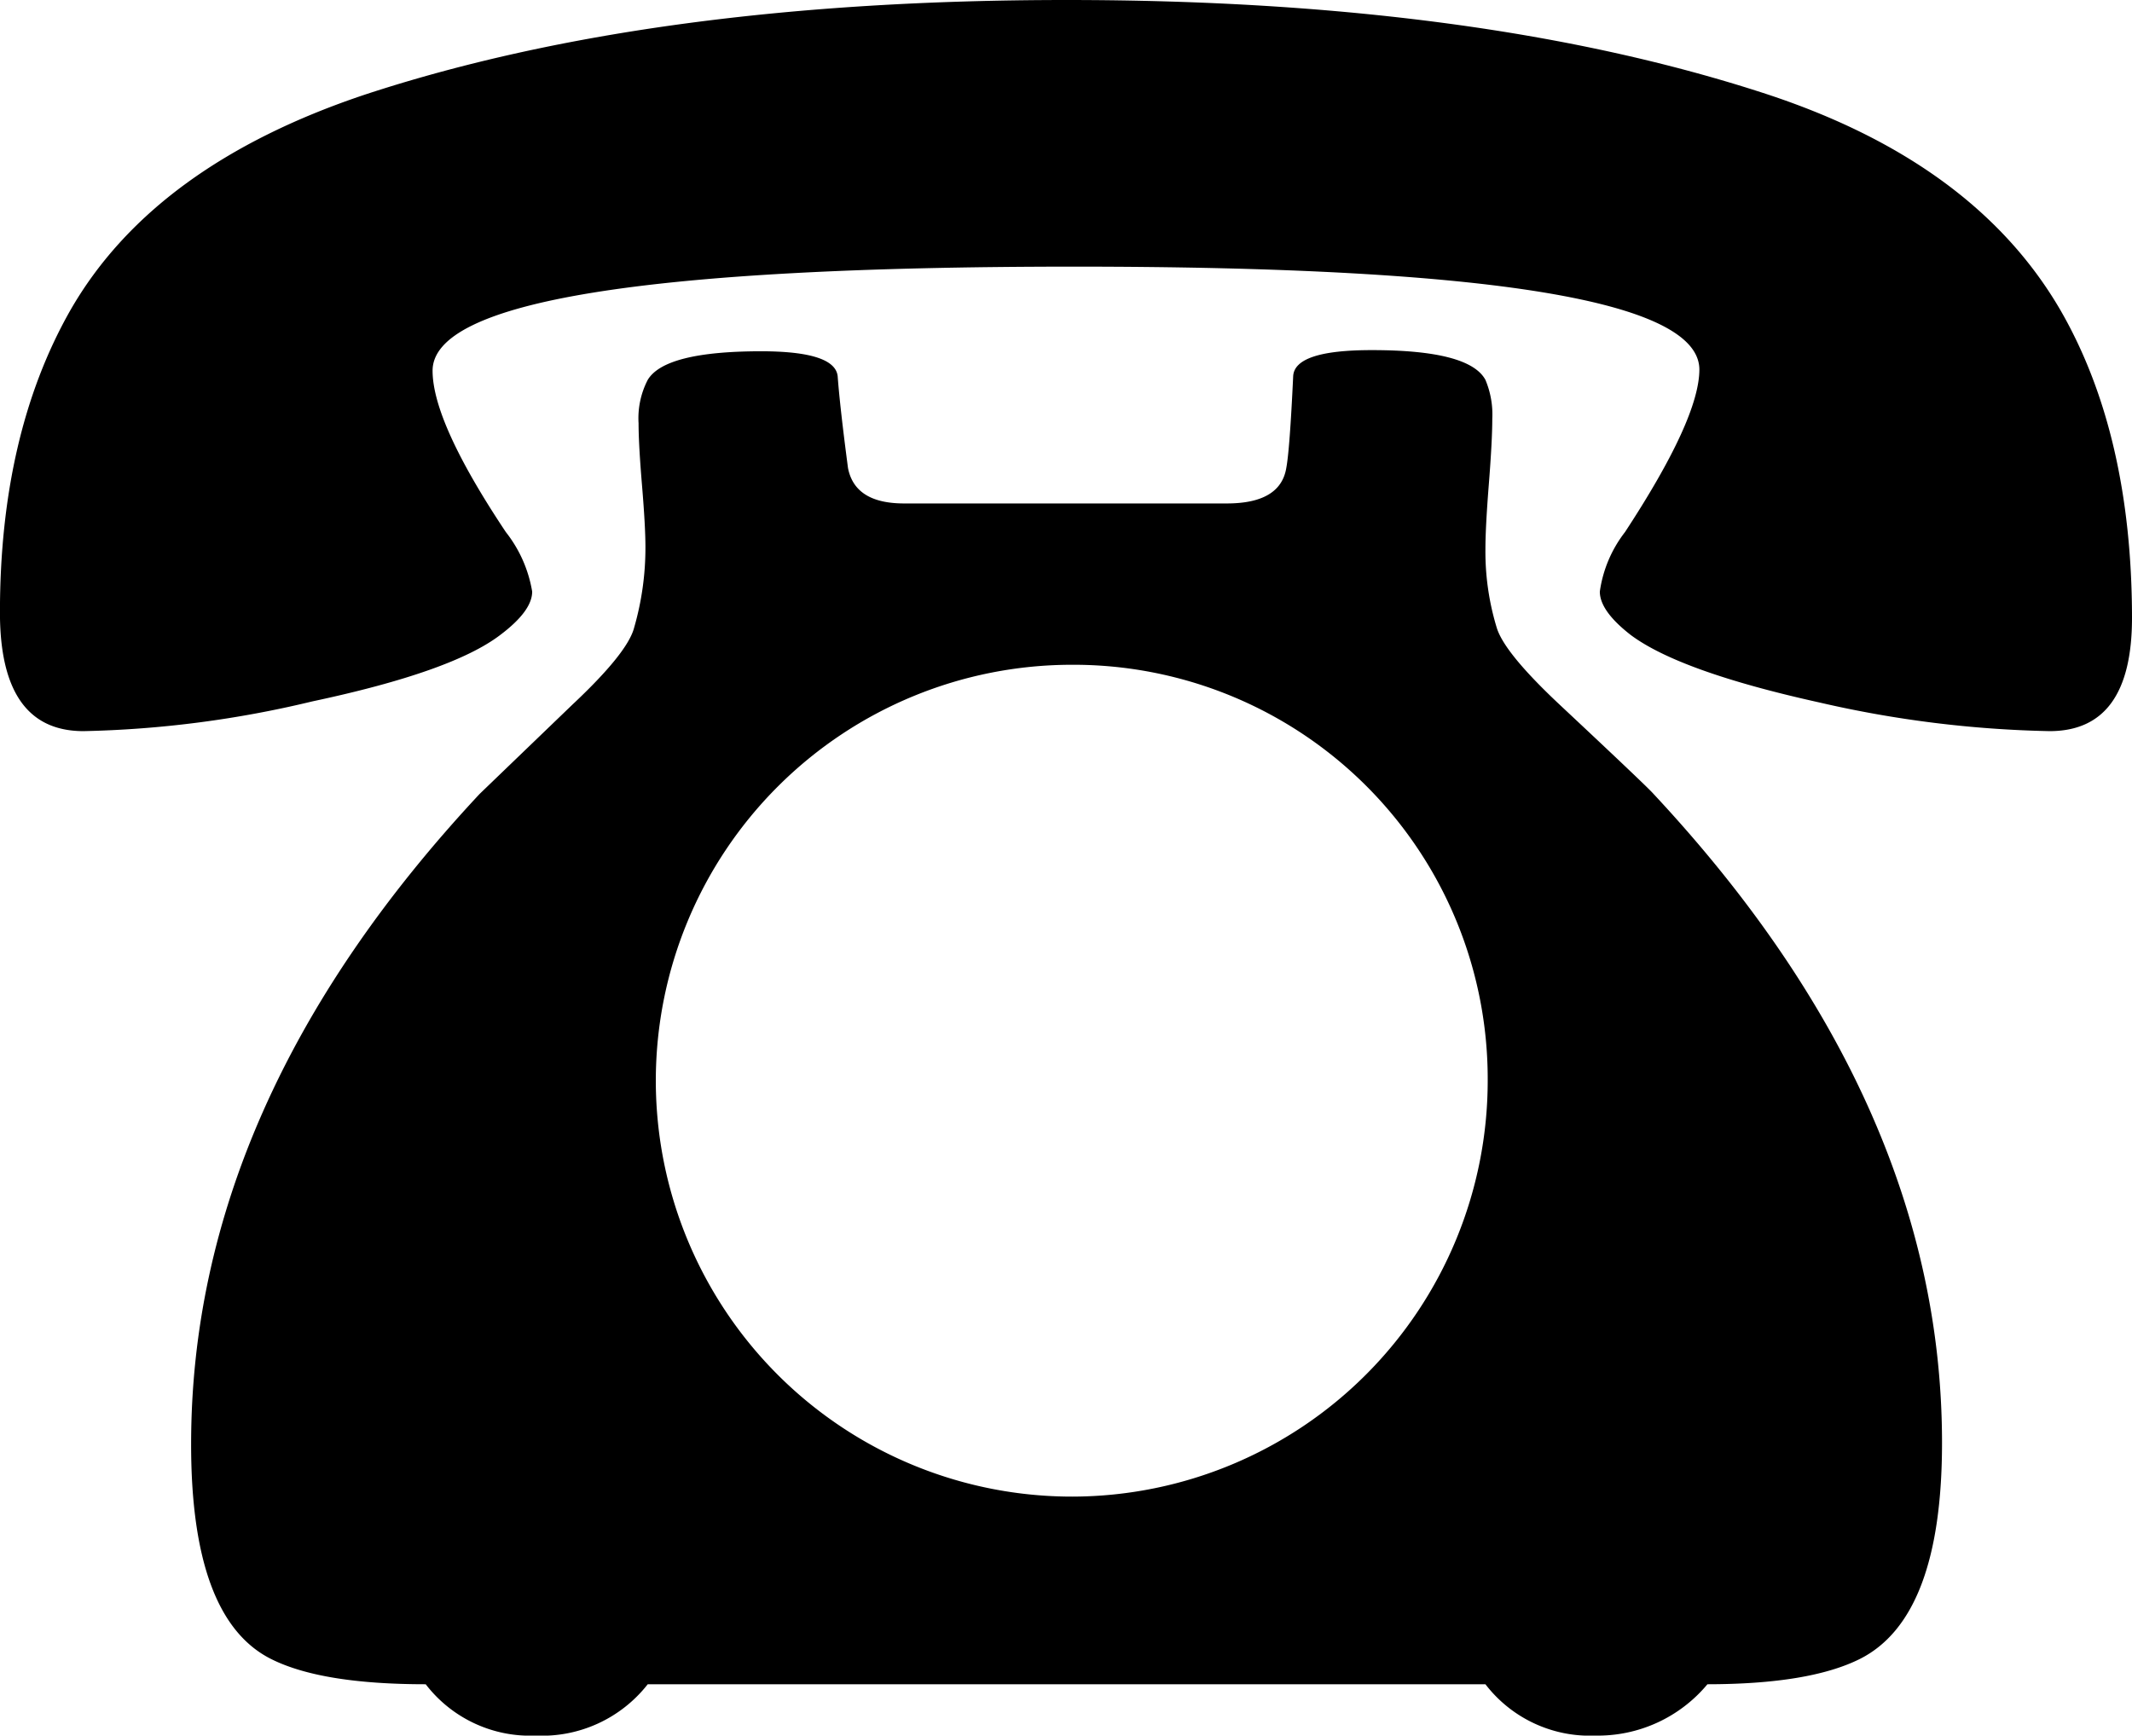<svg id="レイヤー_1" data-name="レイヤー 1" xmlns="http://www.w3.org/2000/svg" viewBox="0 0 129 105.033"><path d="M26.174,22.435q0,3.116,4.432,9.763A7.911,7.911,0,0,1,32.2,35.8c0,.787-.649,1.661-1.939,2.631Q27.351,40.65,18.9,42.446a64.558,64.558,0,0,1-13.848,1.8q-5.064,0-5.055-7.2Q0,26.308,4.224,18.834q5.051-8.868,18-13.156Q39.6,0,64.535,0t42.307,5.678q12.672,4.153,17.865,13.156,4.284,7.479,4.293,18.557,0,6.855-4.986,6.855A67.519,67.519,0,0,1,110.1,42.515q-8.452-1.869-11.426-4.085C97.425,37.46,96.8,36.586,96.8,35.8a7.593,7.593,0,0,1,1.523-3.6q4.492-6.855,4.5-9.832,0-6.233-37.807-6.232Q26.173,16.134,26.174,22.435Zm91.331,64.88q0,10.595-4.985,13.087-3.051,1.52-9.209,1.524a8.631,8.631,0,0,1-6.786,3.107,7.964,7.964,0,0,1-6.647-3.107H39.192a8.129,8.129,0,0,1-6.786,3.107,7.965,7.965,0,0,1-6.648-3.107q-6.309,0-9.347-1.524-4.856-2.427-4.847-13.017,0-20.631,17.449-39.331.064-.063,5.609-5.4,3.323-3.117,3.739-4.64a17.422,17.422,0,0,0,.692-4.916q0-1.246-.208-3.739t-.207-3.739a5.047,5.047,0,0,1,.554-2.631q1.038-1.728,6.855-1.731c2.994,0,4.544.51,4.639,1.523q.131,1.8.623,5.539c.277,1.429,1.4,2.147,3.393,2.147H74.229q3.246,0,3.6-2.147c.139-.735.277-2.588.416-5.539q.064-1.6,4.778-1.593,5.882,0,6.855,1.8a5.385,5.385,0,0,1,.415,2.354q0,1.311-.208,3.947t-.207,3.947a15.791,15.791,0,0,0,.692,4.777q.48,1.52,3.808,4.64,5.324,4.984,5.678,5.4Q117.505,66.75,117.505,87.315ZM64.881,90.57a25.178,25.178,0,0,0,25.135-25.2A25.061,25.061,0,0,0,64.881,40.23a25.18,25.18,0,0,0-25.2,25.135A25.18,25.18,0,0,0,64.881,90.57Z"/></svg>